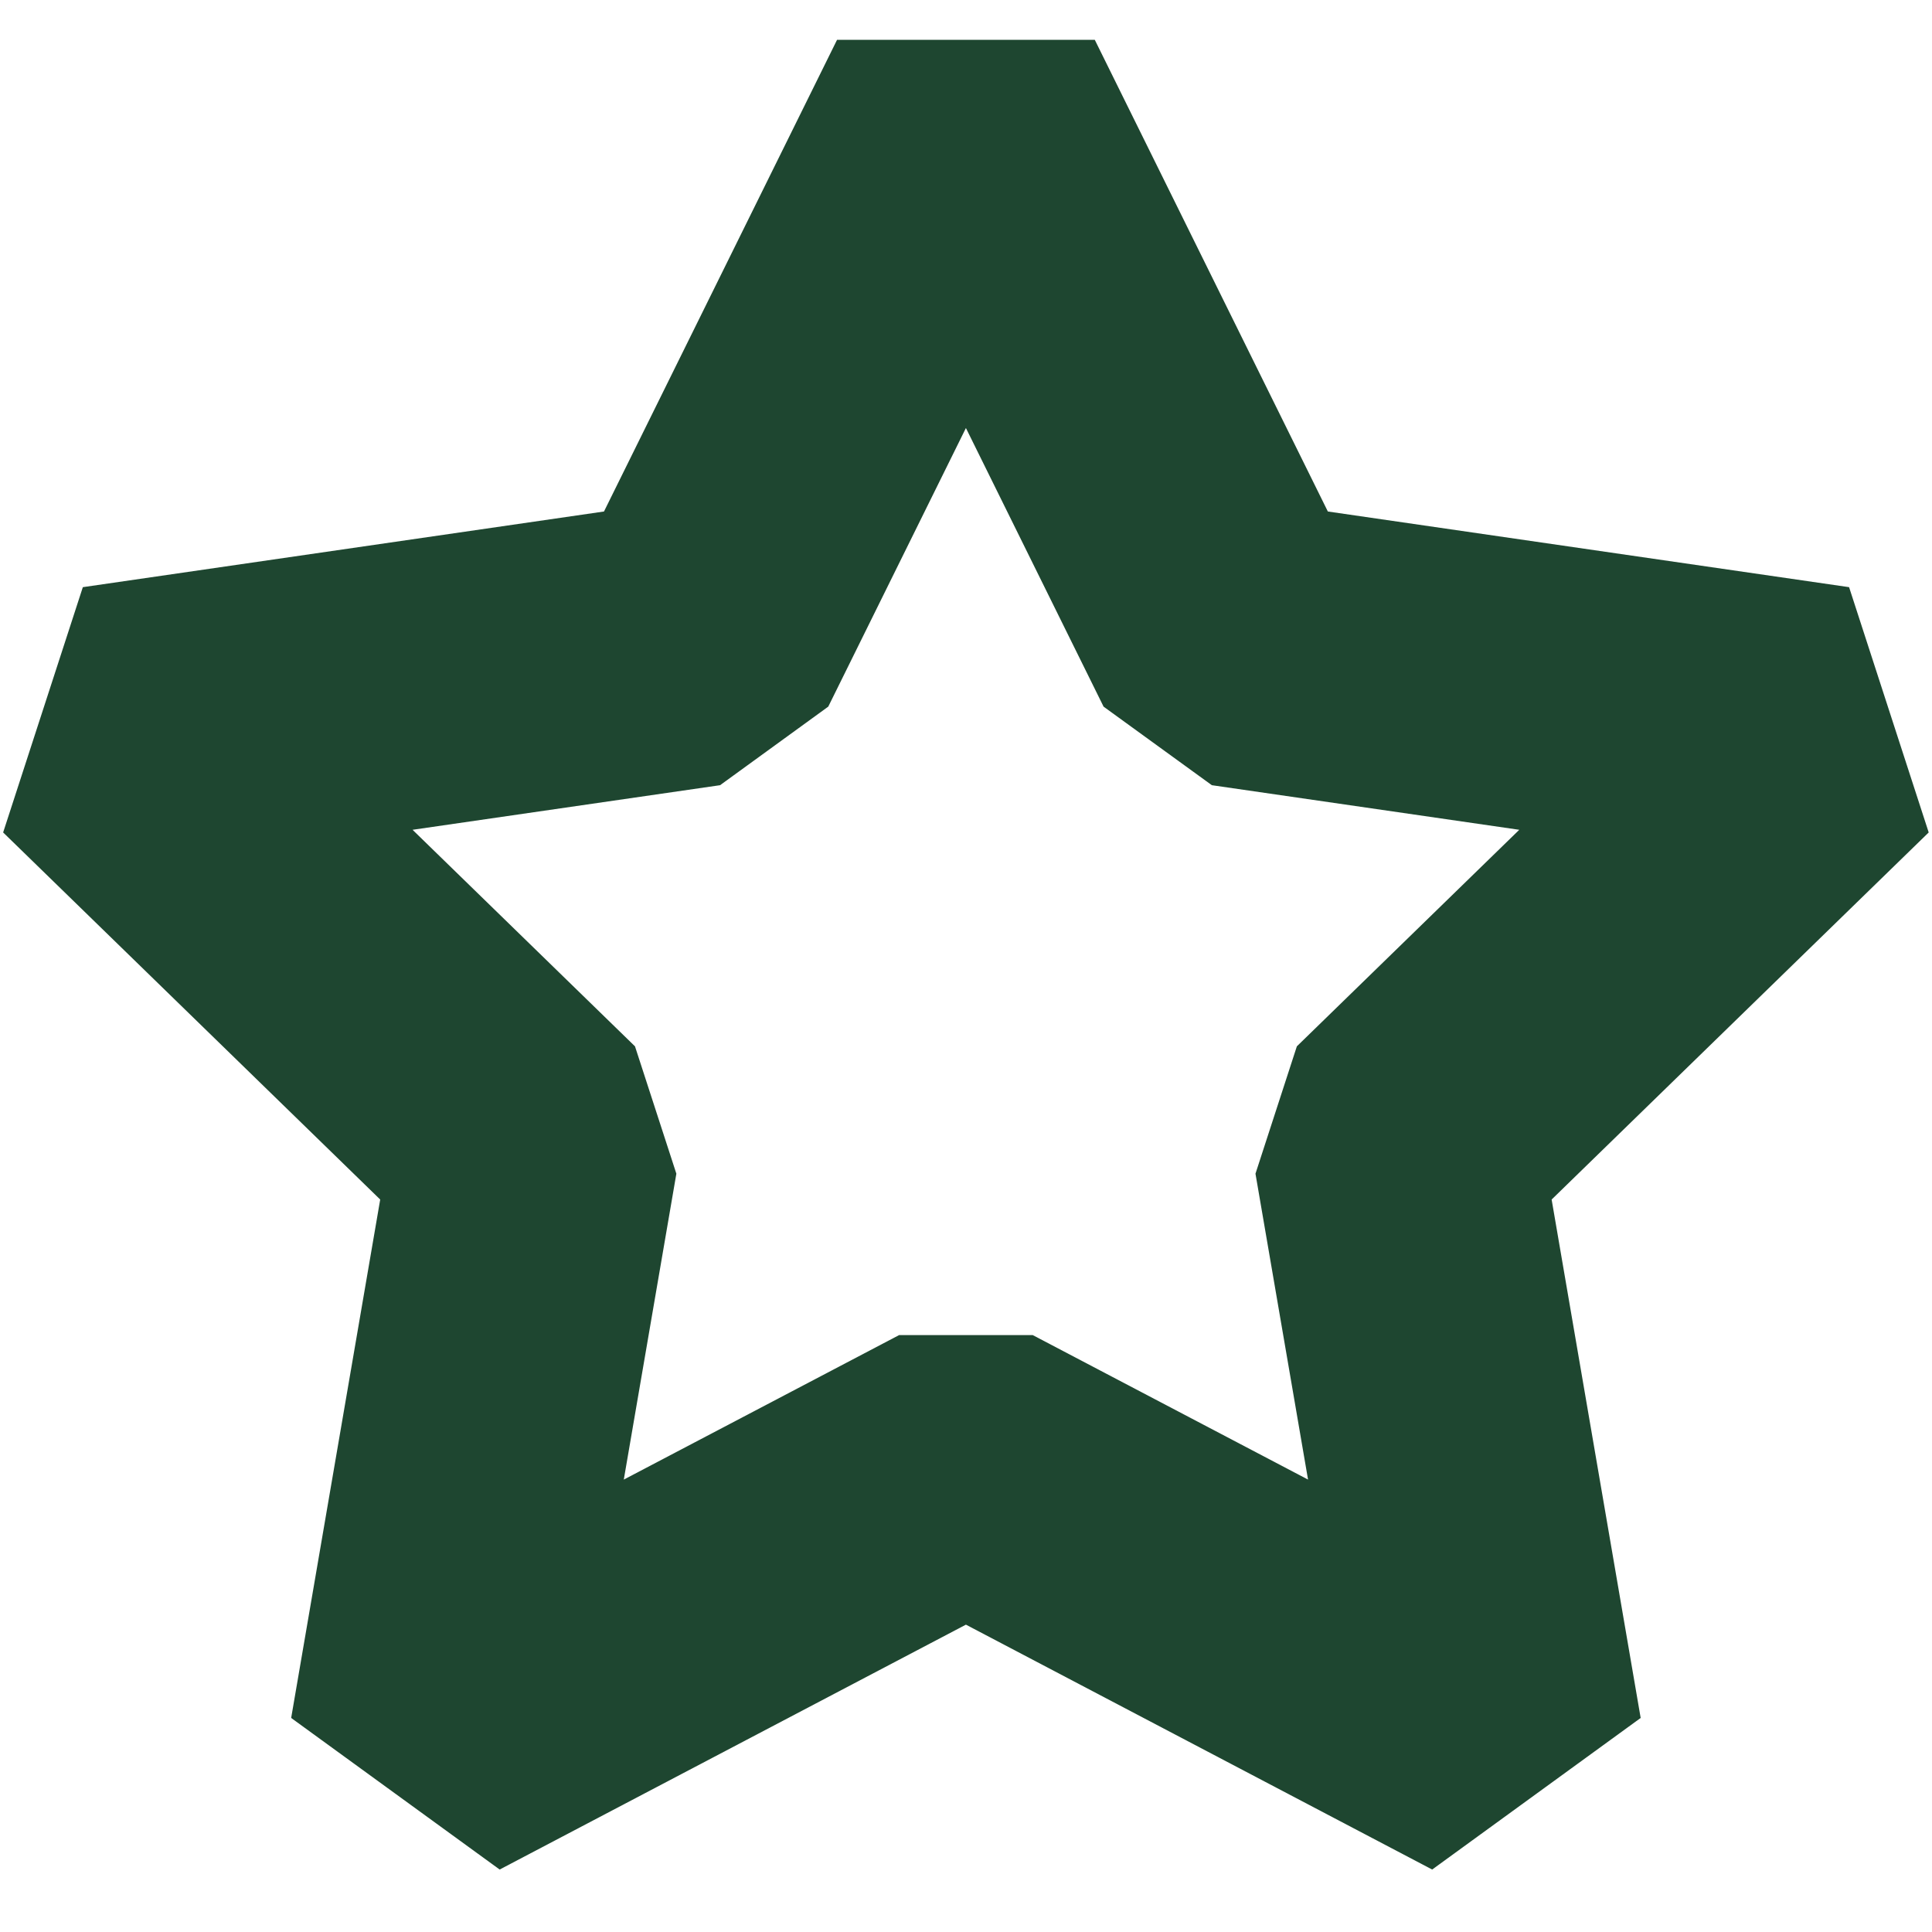 <svg width="24" height="24" viewBox="0 0 24 24" fill="none" xmlns="http://www.w3.org/2000/svg">
<path d="M13.6 0.495L16.495 6.354L22.97 7.294L23.959 10.341L19.275 14.901L20.381 21.341L17.791 23.224L11.999 20.182L6.207 23.224L3.617 21.341L4.723 14.901L0.039 10.341L1.029 7.294L7.503 6.354L10.398 0.495H13.6ZM10.289 8.778L8.945 9.754L5.125 10.308L7.888 12.998L8.402 14.58L7.749 18.38L11.169 16.585H12.829L16.249 18.38L15.596 14.58L16.11 12.998L18.873 10.308L15.054 9.754L13.709 8.778L11.999 5.317L10.289 8.778Z" fill="#1E4630"/>
</svg>
